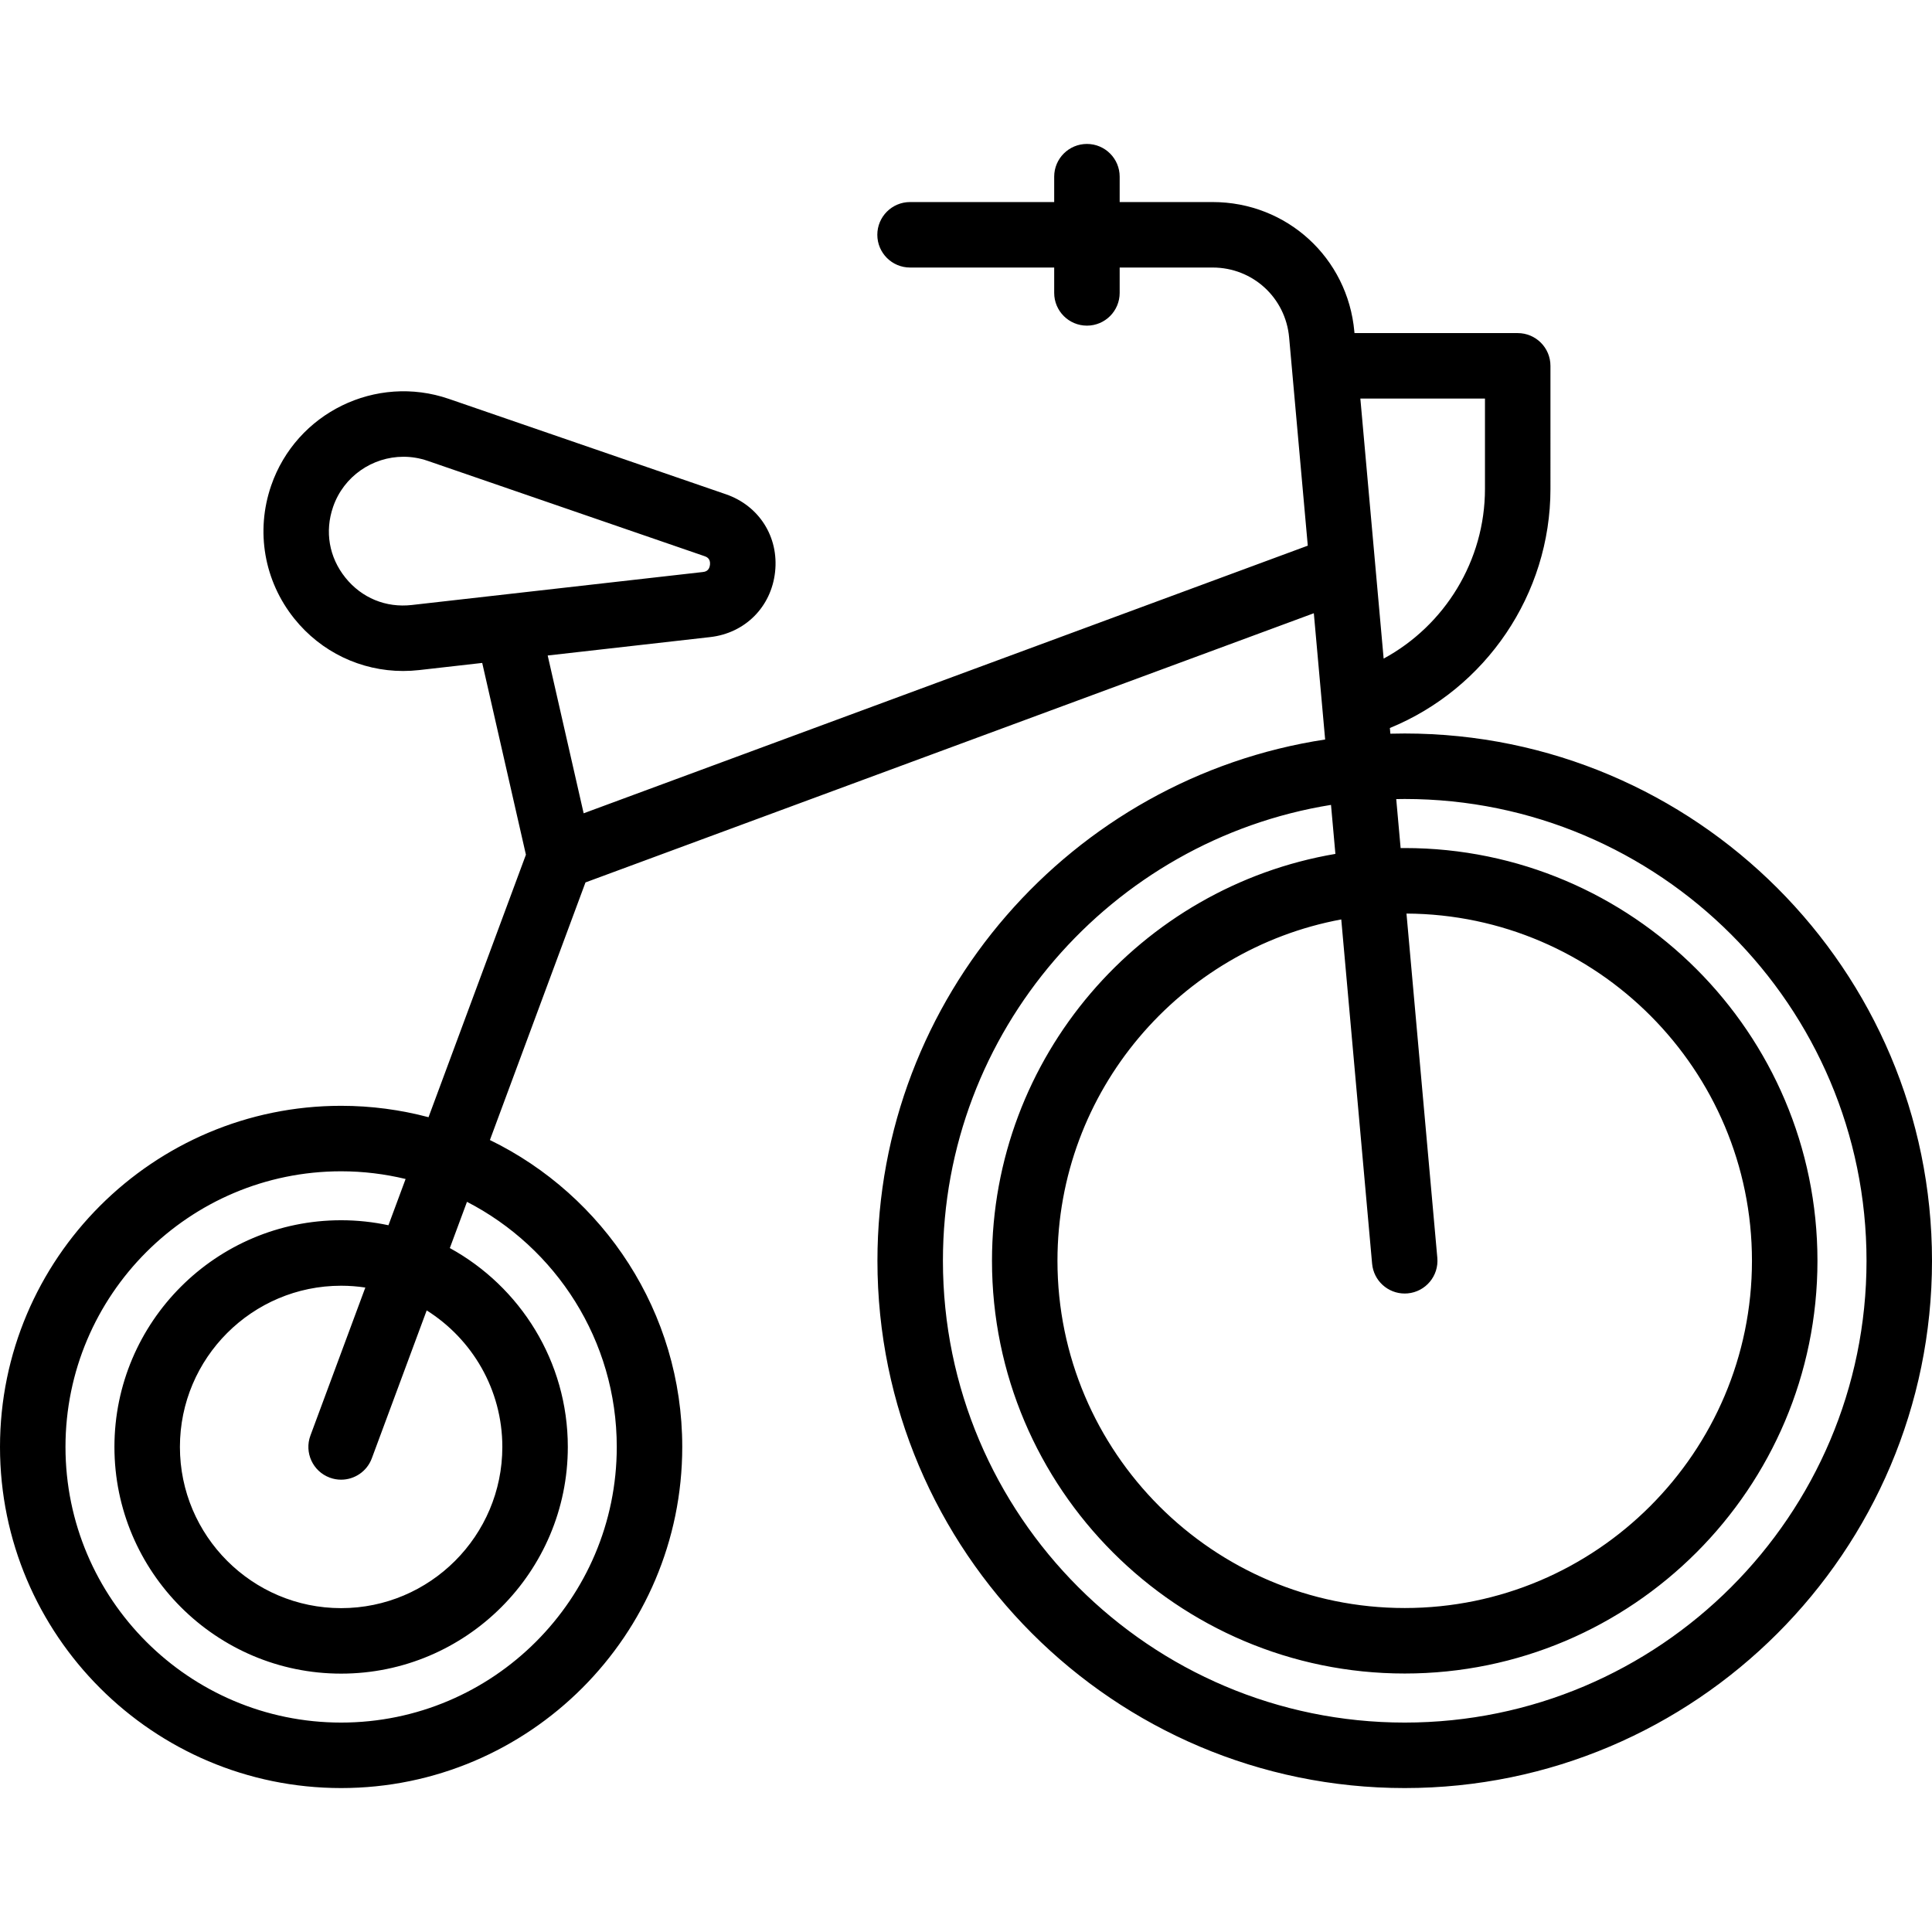 <?xml version="1.0" encoding="iso-8859-1"?>
<!-- Generator: Adobe Illustrator 19.0.0, SVG Export Plug-In . SVG Version: 6.00 Build 0)  -->
<svg version="1.1" id="Layer_1" xmlns="http://www.w3.org/2000/svg" xmlns:xlink="http://www.w3.org/1999/xlink" x="0px" y="0px"
	 viewBox="0 0 512 512" style="enable-background:new 0 0 512 512;" xml:space="preserve">
<g>
	<g>
		<path d="M372.265,194.384c-1.271,0-2.538,0.02-3.802,0.053l-0.135-1.506c25.41-10.412,42.558-35.422,42.558-63.37V96.95
			c0-4.792-3.885-8.677-8.677-8.677h-43.257l-0.034-0.381c-1.754-19.581-17.902-34.347-37.561-34.347h-24.633v-6.723
			c0-4.792-3.885-8.677-8.677-8.677c-4.792,0-8.677,3.885-8.677,8.677v6.723h-38.195c-4.792,0-8.677,3.885-8.677,8.677
			c0,4.792,3.885,8.677,8.677,8.677h38.195v6.723c0,4.792,3.885,8.677,8.677,8.677c4.792,0,8.677-3.885,8.677-8.677v-6.723h24.633
			c10.613,0,19.33,7.971,20.276,18.541l4.942,55.166l-191.903,70.926l-9.529-41.818l43.053-4.879
			c9.274-1.05,16.19-7.991,17.208-17.268c1.019-9.277-4.226-17.553-13.051-20.591l-73.387-25.264
			c-19.32-6.654-40.453,3.655-47.106,22.977c-4.165,12.096-1.872,25.273,6.132,35.253c7.109,8.863,17.662,13.876,28.839,13.876
			c1.407,0,2.823-0.08,4.244-0.241l16.717-1.894l11.581,50.824l-25.809,69.564c-7.396-1.962-15.157-3.021-23.163-3.021
			C40.554,293.051,0,333.606,0,383.453s40.554,90.402,90.402,90.402s90.402-40.554,90.402-90.402
			c0-35.719-20.827-66.661-50.972-81.335l25.325-68.263l193.022-71.34l2.998,33.459c-67.08,10.197-118.647,68.262-118.647,138.145
			c0,77.051,62.685,139.736,139.735,139.736S512,411.17,512,334.119S449.315,194.384,372.265,194.384z M133.124,383.453
			c0,23.556-19.165,42.722-42.722,42.722S47.68,407.011,47.68,383.453c0-23.558,19.165-42.722,42.722-42.722
			c2.181,0,4.322,0.167,6.415,0.482l-14.551,39.221c-1.666,4.494,0.625,9.487,5.117,11.154c0.995,0.369,2.014,0.544,3.017,0.544
			c3.524,0,6.839-2.163,8.137-5.661l14.543-39.199C125.109,354.839,133.124,368.225,133.124,383.453z M163.45,383.453
			c0,40.279-32.769,73.048-73.048,73.048s-73.048-32.769-73.048-73.048s32.769-73.048,73.048-73.048
			c5.885,0,11.603,0.719,17.089,2.039l-4.548,12.259c-4.047-0.863-8.24-1.326-12.541-1.326c-33.127,0-60.076,26.95-60.076,60.076
			c0,33.125,26.95,60.076,60.076,60.076c33.127,0,60.076-26.95,60.076-60.076c0-22.694-12.651-42.485-31.269-52.703l4.546-12.253
			C147.301,330.638,163.45,355.187,163.45,383.453z M109.121,160.333c-6.858,0.776-13.271-1.865-17.591-7.25
			s-5.508-12.217-3.26-18.745c2.809-8.156,10.47-13.292,18.65-13.292c2.123,0,4.281,0.346,6.398,1.075l73.386,25.266
			c0.449,0.155,1.639,0.565,1.45,2.288c-0.19,1.724-1.442,1.866-1.912,1.919L109.121,160.333z M393.532,105.627v23.934
			c0,19.004-10.624,36.184-26.852,44.974l-6.173-68.907H393.532z M363.622,334.894c0.404,4.51,4.19,7.903,8.632,7.903
			c0.259,0,0.522-0.012,0.784-0.035c4.772-0.428,8.295-4.644,7.868-9.417l-8.174-91.24c50.527,0.255,91.556,41.428,91.556,92.013
			c0,50.743-41.283,92.025-92.025,92.025s-92.025-41.283-92.025-92.025c0-44.998,32.473-82.53,75.21-90.459L363.622,334.894z
			 M372.265,456.501c-67.482,0-122.381-54.9-122.381-122.382c0-60.833,44.617-111.434,102.846-120.815l1.164,12.988
			c-51.595,8.764-91.008,53.777-91.008,107.829c0,60.312,49.068,109.379,109.379,109.379s109.379-49.068,109.379-109.379
			c0-60.311-49.068-109.379-109.379-109.379c-0.363,0-0.723,0.01-1.085,0.014l-1.164-12.988c0.749-0.014,1.497-0.029,2.249-0.029
			c67.482,0,122.382,54.9,122.382,122.382S439.746,456.501,372.265,456.501z"/>
	</g>
</g>
<g>
</g>
<g>
</g>
<g>
</g>
<g>
</g>
<g>
</g>
<g>
</g>
<g>
</g>
<g>
</g>
<g>
</g>
<g>
</g>
<g>
</g>
<g>
</g>
<g>
</g>
<g>
</g>
<g>
</g>
</svg>
